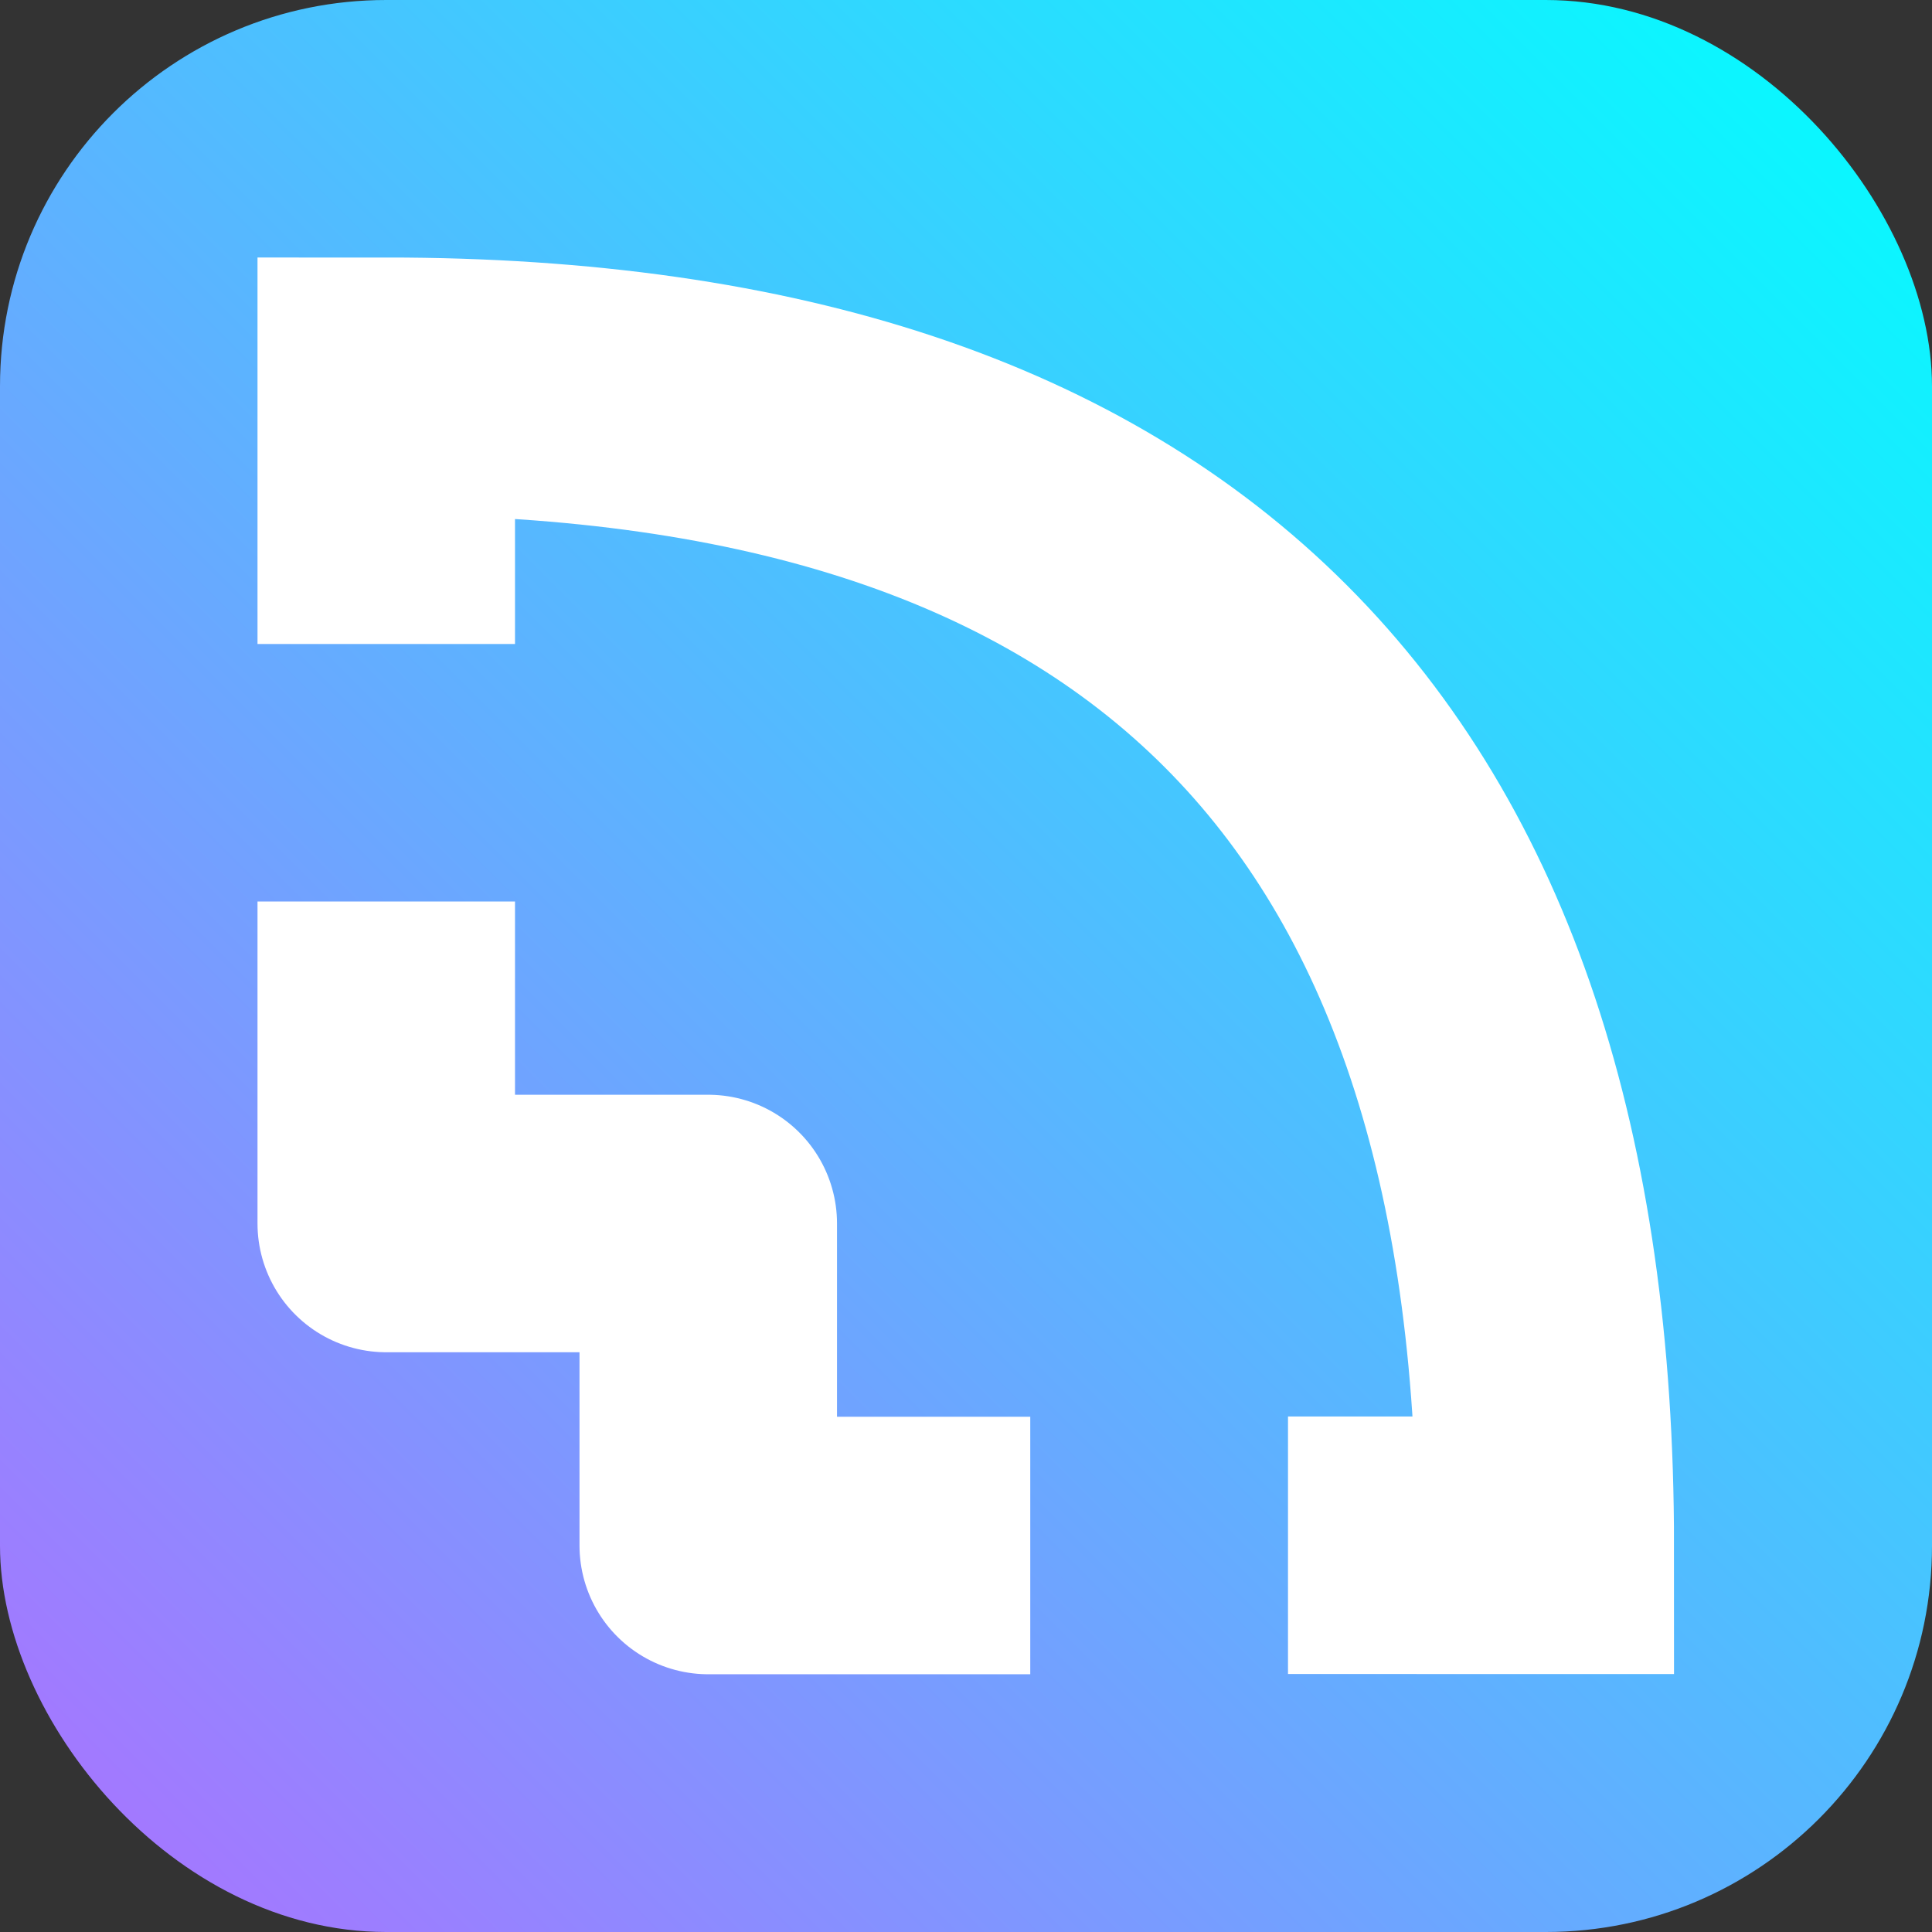 <?xml version="1.0" encoding="UTF-8" standalone="no"?>
<!-- Created with Inkscape (http://www.inkscape.org/) -->

<svg
   width="30"
   height="30"
   viewBox="0 0 7.938 7.938"
   version="1.1"
   id="svg1"
   inkscape:version="1.4 (e7c3feb100, 2024-10-09)"
   sodipodi:docname="dashboard_logo.svg"
   inkscape:export-filename="dashboard_logo.png"
   inkscape:export-xdpi="409.60001"
   inkscape:export-ydpi="409.60001"
   xmlns:inkscape="http://www.inkscape.org/namespaces/inkscape"
   xmlns:sodipodi="http://sodipodi.sourceforge.net/DTD/sodipodi-0.dtd"
   xmlns:xlink="http://www.w3.org/1999/xlink"
   xmlns="http://www.w3.org/2000/svg"
   xmlns:svg="http://www.w3.org/2000/svg">
  <rect x="0" y="0" width="7.938" height="7.938" fill="#333333" stroke="none"/>
  <sodipodi:namedview
     id="namedview1"
     pagecolor="#ffffff"
     bordercolor="#000000"
     borderopacity="0.25"
     inkscape:showpageshadow="2"
     inkscape:pageopacity="0.0"
     inkscape:pagecheckerboard="true"
     inkscape:deskcolor="#d1d1d1"
     inkscape:document-units="mm"
     inkscape:zoom="16"
     inkscape:cx="11.8125"
     inkscape:cy="16.78125"
     inkscape:window-width="1836"
     inkscape:window-height="1185"
     inkscape:window-x="0"
     inkscape:window-y="0"
     inkscape:window-maximized="0"
     inkscape:current-layer="layer1"
     showgrid="true"
     showguides="false">
    <inkscape:grid
       id="grid2"
       units="mm"
       originx="0"
       originy="0"
       spacingx="0.265"
       spacingy="0.265"
       empcolor="#0099e5"
       empopacity="0.302"
       color="#0099e5"
       opacity="0.149"
       empspacing="5"
       enabled="true"
       visible="true" />
  </sodipodi:namedview>
  <defs
     id="defs1">
    <linearGradient
       id="linearGradient1"
       inkscape:collect="always">
      <stop
         style="stop-color:#ad70ff;stop-opacity:1;"
         offset="0"
         id="stop1" />
      <stop
         style="stop-color:#00ffff;stop-opacity:1;"
         offset="0.998"
         id="stop2" />
    </linearGradient>
    <linearGradient
       inkscape:collect="always"
       xlink:href="#linearGradient1"
       id="linearGradient2"
       x1="0"
       y1="8.467"
       x2="8.466"
       y2="0"
       gradientUnits="userSpaceOnUse"
       gradientTransform="scale(0.938,0.938)" />
  </defs>
  <g
     inkscape:label="back"
     inkscape:groupmode="layer"
     id="layer1">
    <rect
       style="font-variation-settings:'wght' 700;fill:url(#linearGradient2);stroke-width:0.469;stroke-linecap:round;stroke-linejoin:round"
       id="rect1"
       width="7.938"
       height="7.938"
       x="0"
       y="0"
       rx="1.587"
       ry="1.587" />
    <path
       style="fill:none;fill-opacity:1;stroke:#ffffff;stroke-width:1.058;stroke-linecap:butt;stroke-linejoin:round;stroke-dasharray:none;stroke-opacity:1"
       d="m 1.587,3.704 v 1.323 h 1.323 v 1.323 l 1.323,-1e-7"
       id="path3"
       sodipodi:nodetypes="ccccc" />
    <path
       style="fill:none;fill-opacity:1;stroke:#ffffff;stroke-width:1.058;stroke-linecap:butt;stroke-linejoin:miter;stroke-dasharray:none;stroke-opacity:1"
       d="M 1.587,2.646 V 1.587 c 3.175,-2e-7 4.762,1.587 4.762,4.762 H 5.292"
       id="path4"
       sodipodi:nodetypes="cccc" />
  </g>
  <g
     inkscape:groupmode="layer"
     id="layer2"
     inkscape:label="front"
     style="stroke-width:2.117;stroke-dasharray:none" />
</svg>
